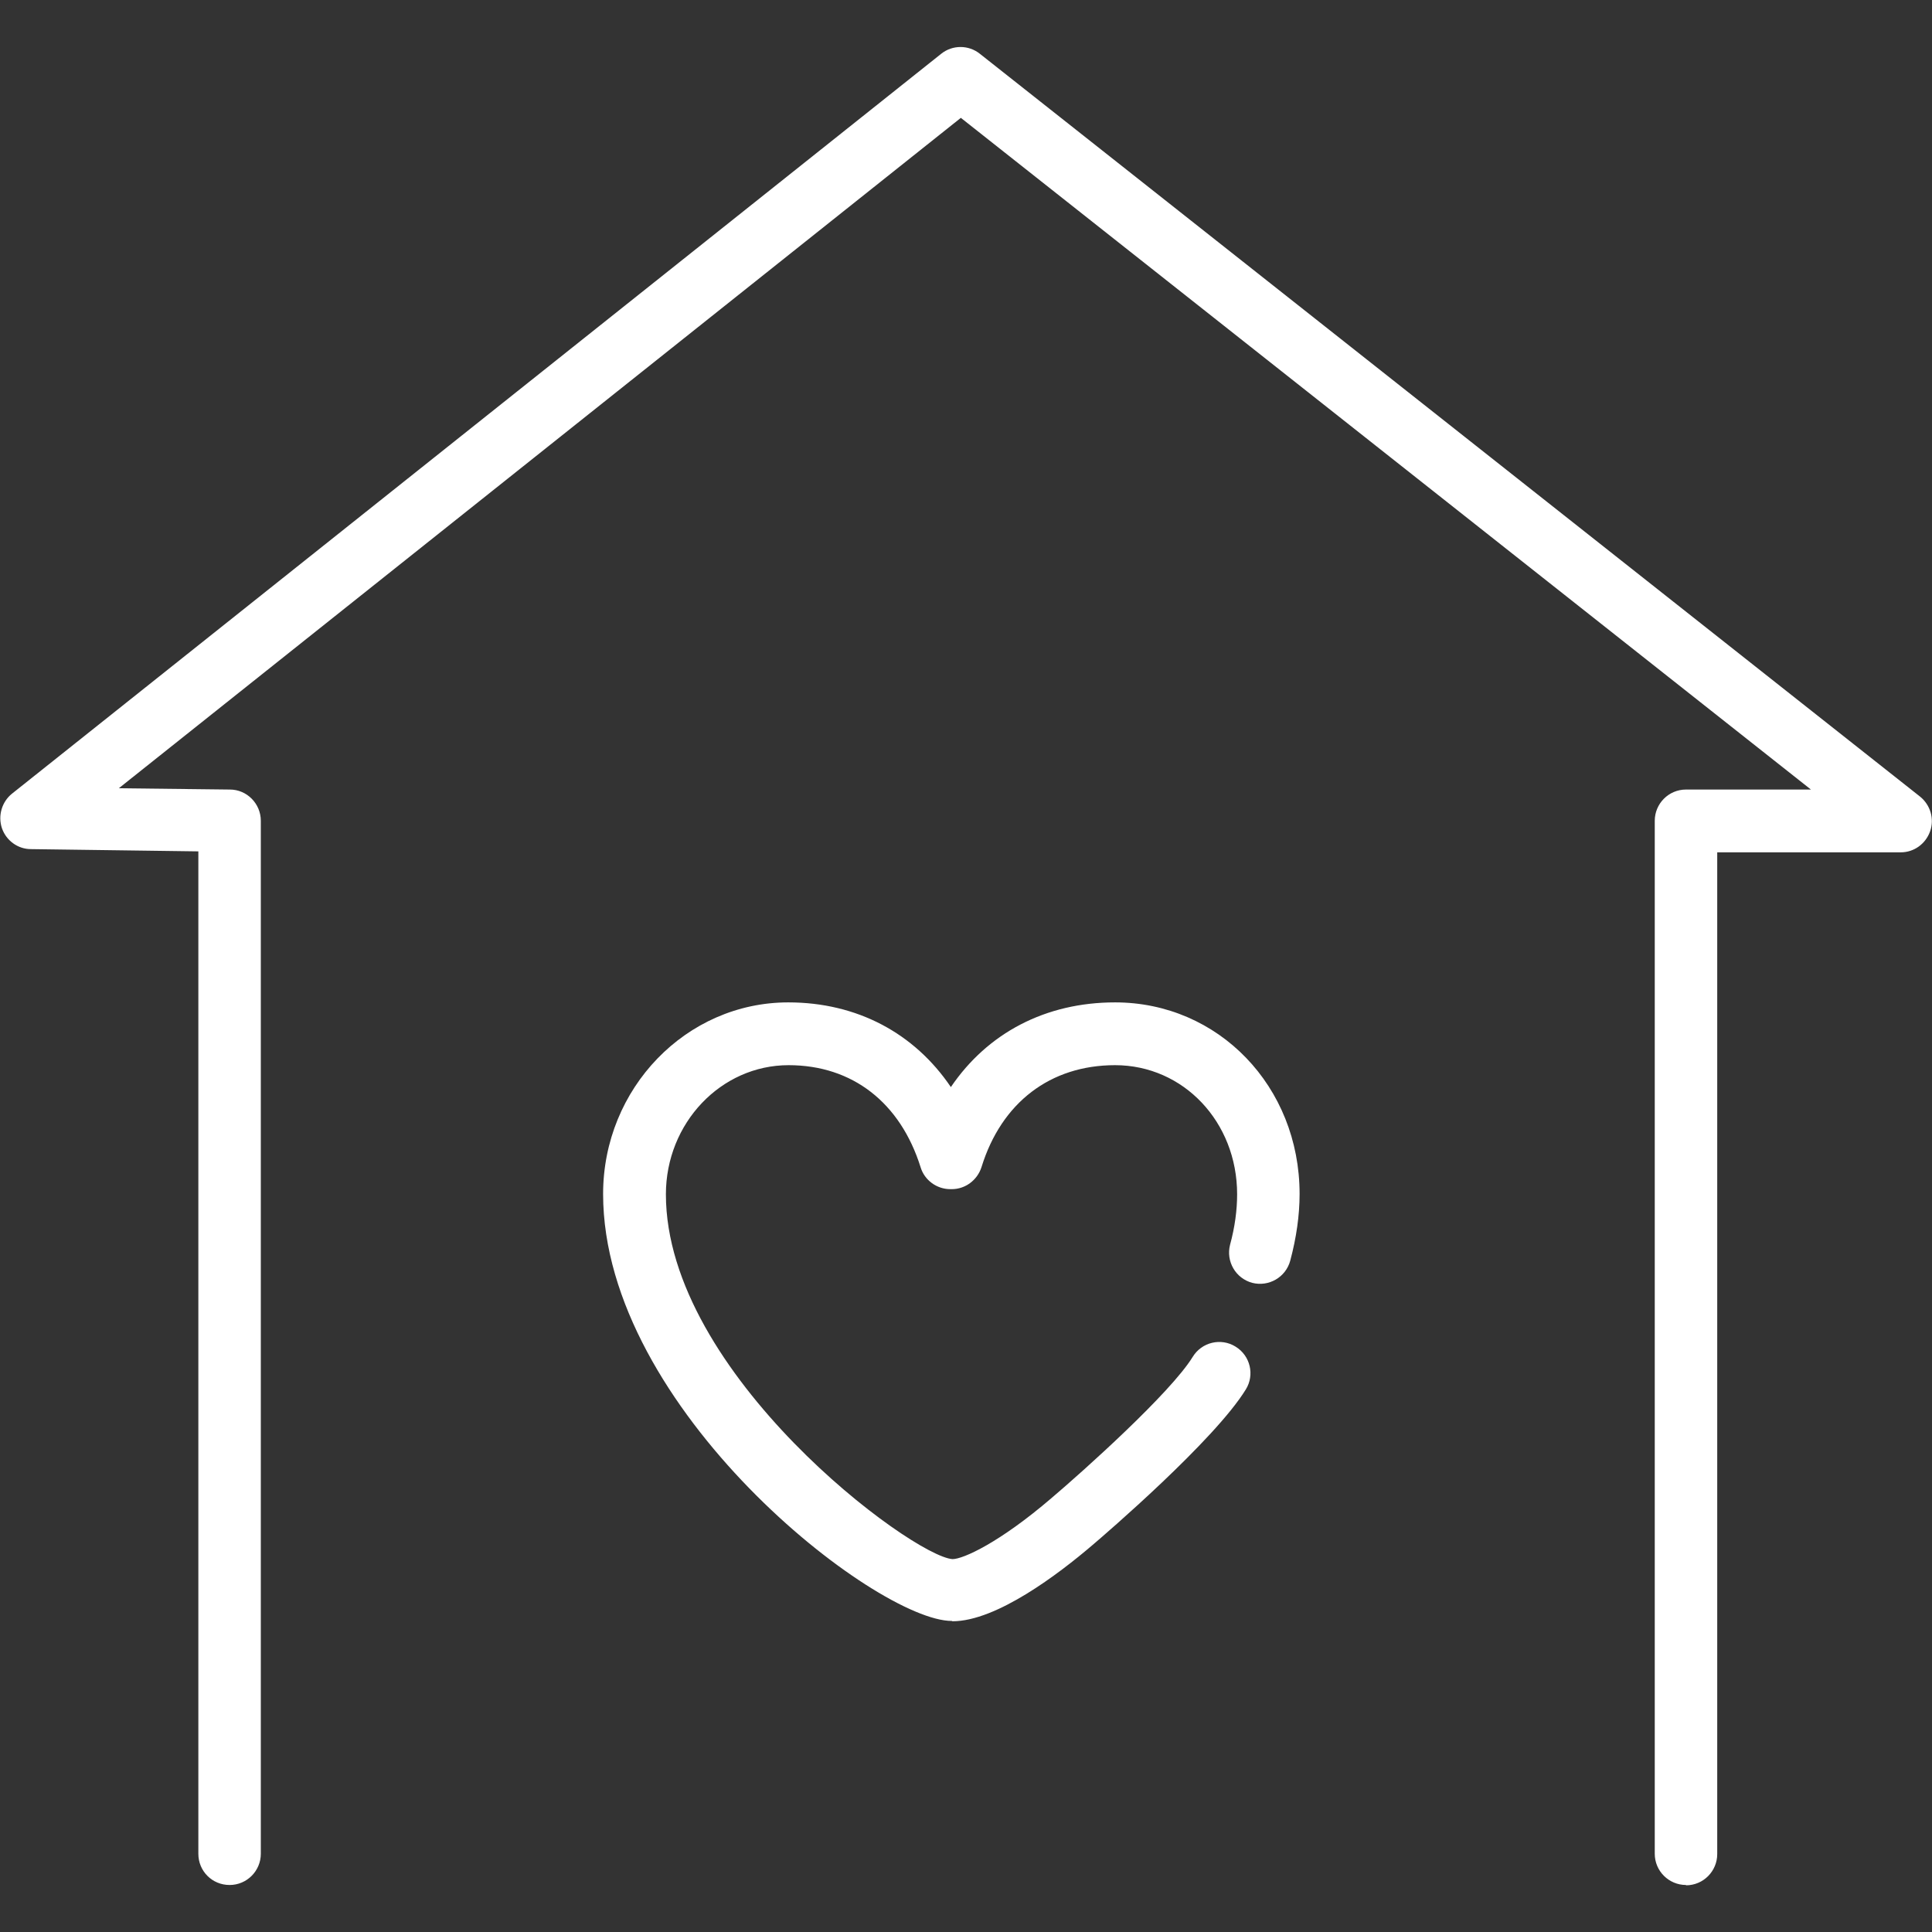 <?xml version="1.0" encoding="UTF-8"?><svg id="_レイヤー_2" xmlns="http://www.w3.org/2000/svg" viewBox="0 0 60 60"><rect x="0" y="0" width="60" height="60" fill="#333333" stroke="none"/><defs><style>.cls-1{fill:#fff;}.cls-2{fill:none;}</style></defs><g id="_レイヤー_1-2"><g><g><path class="cls-1" d="m52.36,58.54c-.53,0-.97-.43-.97-.97V25.49c0-.53.43-.97.97-.97h3.88L29.84,3.66,3.69,24.48l3.45.04c.53,0,.96.44.96.97v32.08c0,.53-.43.97-.97.97s-.97-.43-.97-.97v-31.13l-5.2-.07c-.41,0-.77-.27-.9-.65-.13-.39,0-.82.31-1.07L29.23,1.67c.35-.28.85-.28,1.2,0l29.2,23.07c.32.26.45.69.31,1.08-.14.39-.5.65-.91.65h-5.7v31.11c0,.53-.43.97-.97.97Z"/><path class="cls-1" d="m29.56,50.34c-2.35,0-10.83-6.58-10.83-13.26,0-3.28,2.58-5.95,5.75-5.95,2.14,0,3.92.96,5.05,2.63,1.14-1.68,2.94-2.63,5.1-2.63,3.21,0,5.73,2.61,5.73,5.95,0,.66-.1,1.36-.29,2.07-.14.52-.67.82-1.18.69-.52-.14-.82-.67-.69-1.18.15-.55.22-1.08.22-1.57,0-2.25-1.67-4.01-3.79-4.01-2.01,0-3.53,1.16-4.15,3.17-.13.4-.5.68-.92.68h-.05c-.42,0-.8-.28-.92-.68-.63-2.01-2.12-3.17-4.1-3.17-2.1,0-3.81,1.8-3.81,4.01,0,5.58,7.64,11.24,8.9,11.33.33,0,1.46-.51,3.08-1.9.99-.84,3.69-3.26,4.38-4.38.28-.46.88-.6,1.33-.32.46.28.6.88.32,1.33-.97,1.58-4.38,4.51-4.77,4.84-1.03.88-2.97,2.36-4.34,2.36Z"/></g><rect class="cls-2" width="60" height="60"/></g></g></svg>